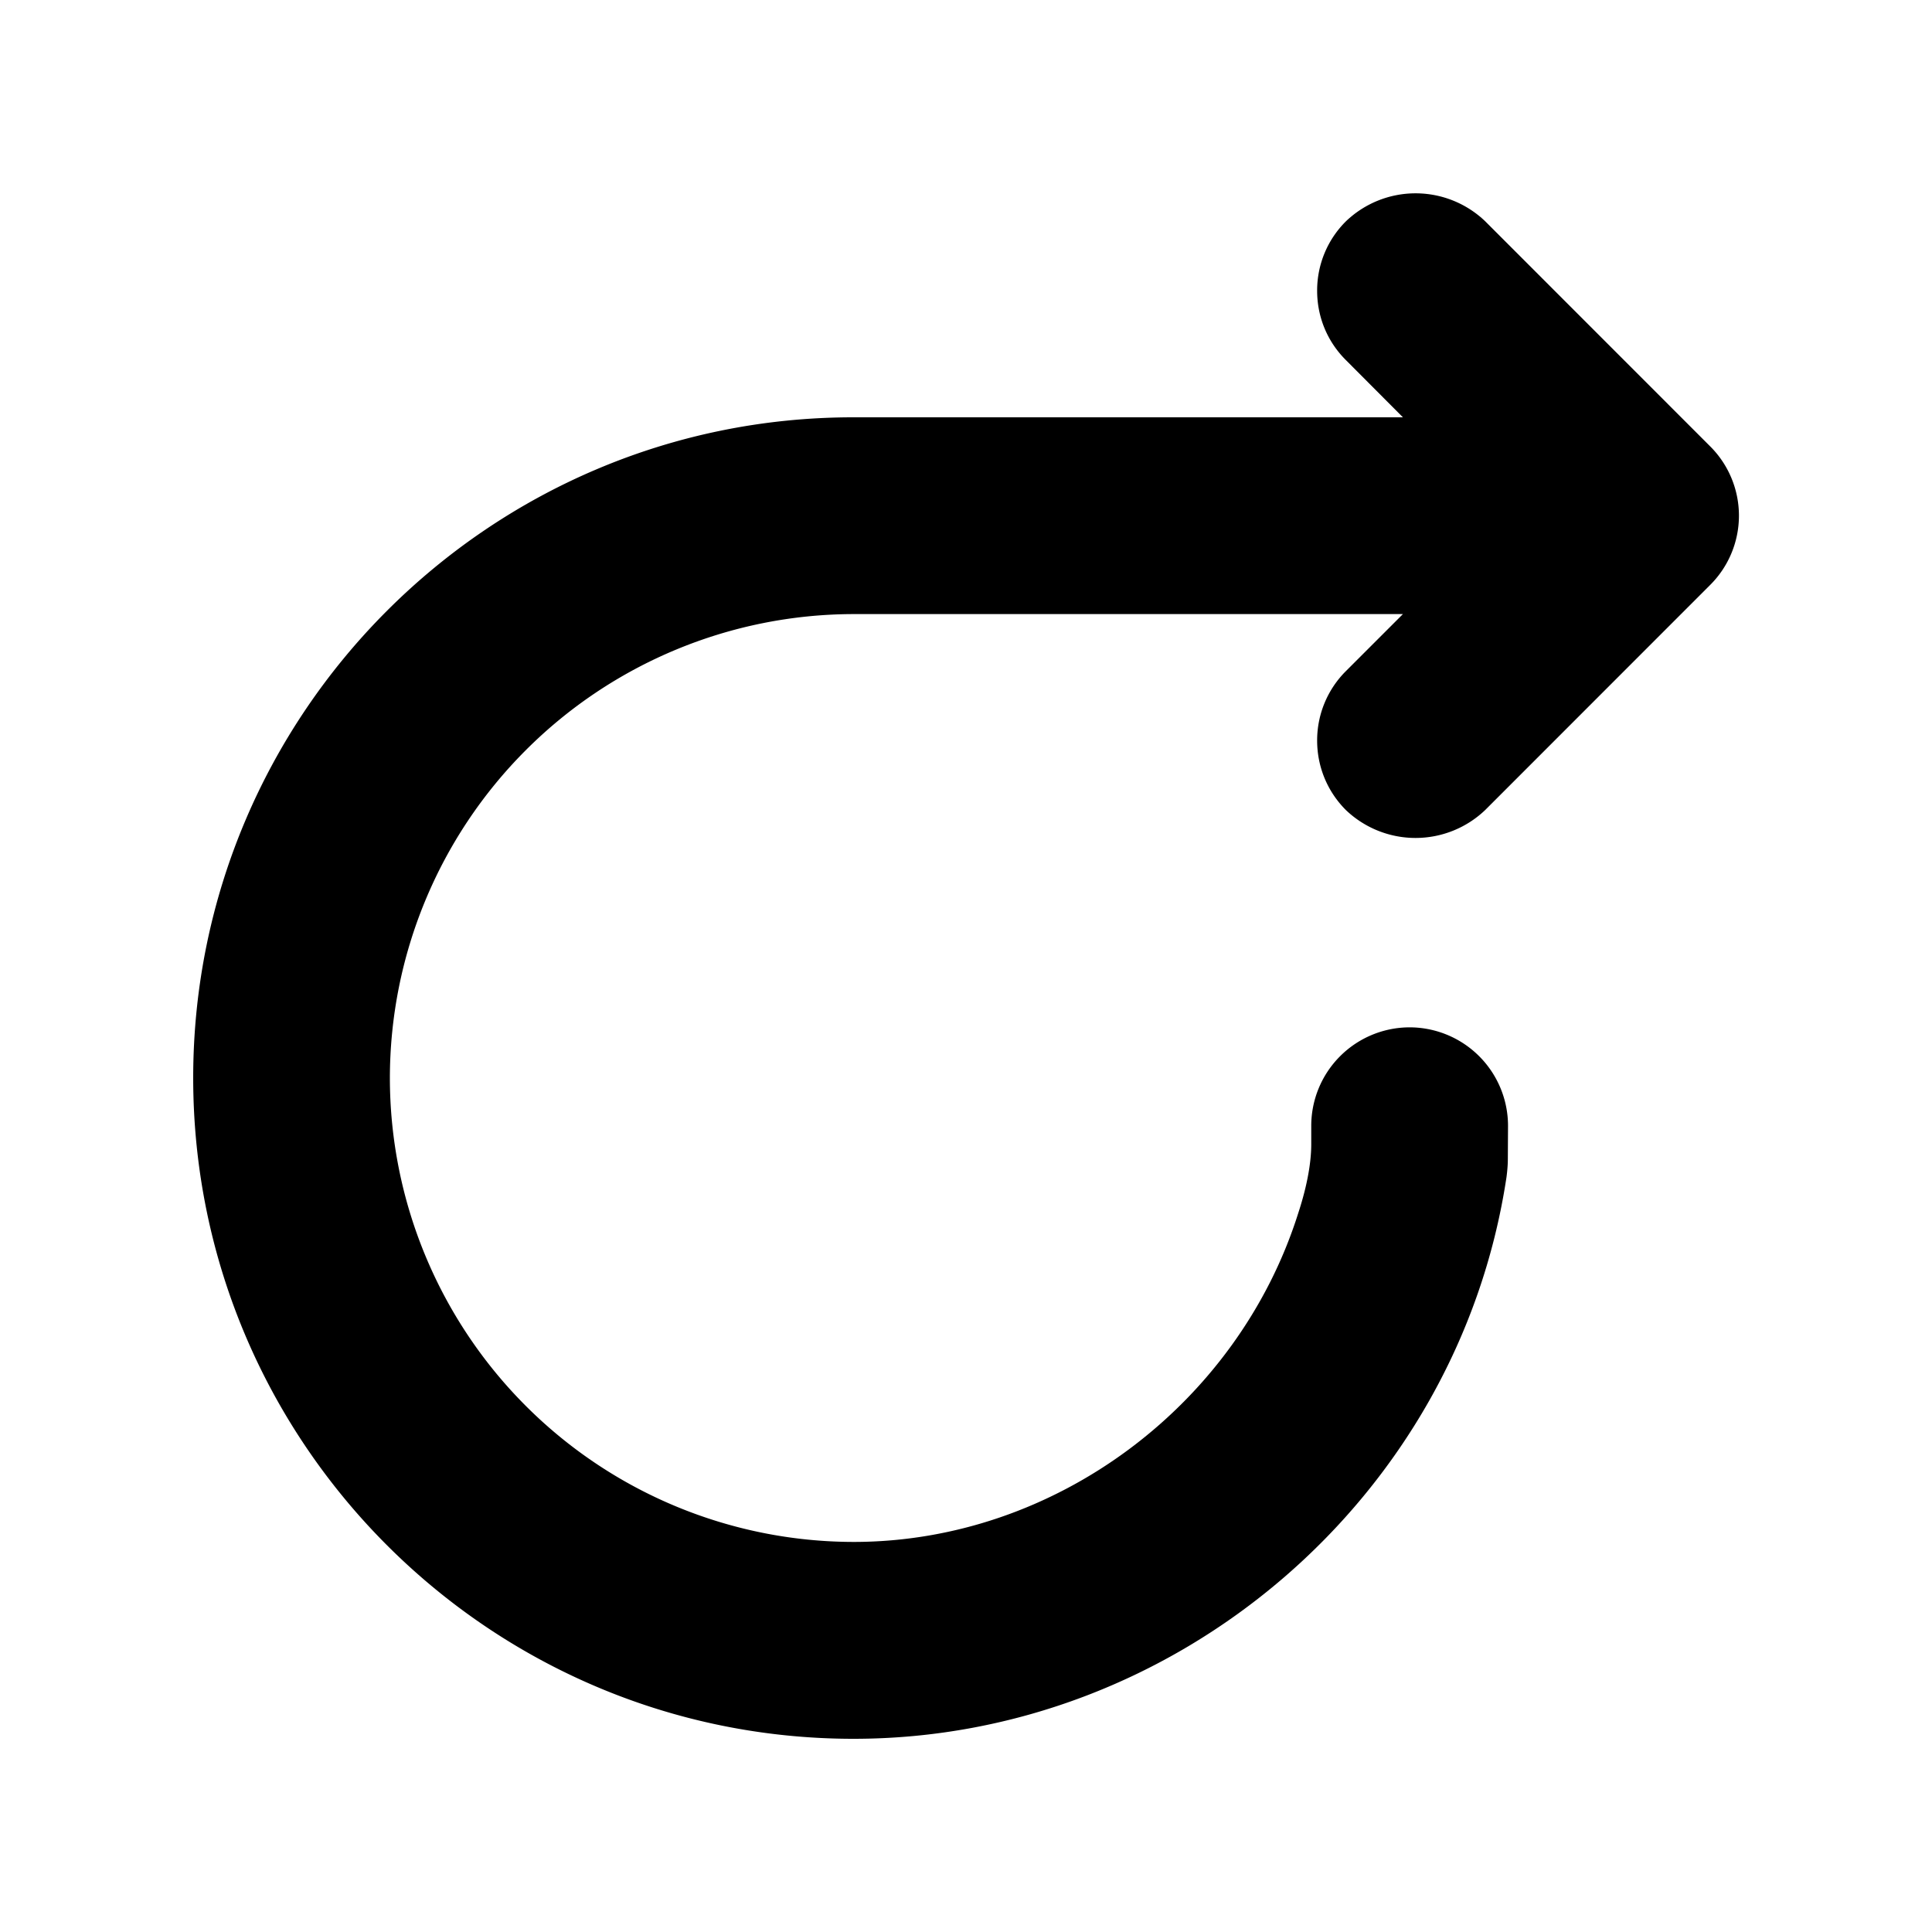 <svg viewBox="0 0 20 20" xmlns="http://www.w3.org/2000/svg"><path d="M13.635 7.666c0 .272.106.528.298.72a1.044 1.044 0 0 0 1.441 0l2.326-2.327a1.013 1.013 0 0 0 0-1.442l-2.326-2.327a1.042 1.042 0 0 0-1.44 0 1.008 1.008 0 0 0-.299.72c0 .272.106.528.3.72l.588.59h-5.687c-3.77-.002-6.836 3.068-6.836 6.838 0 3.775 3.066 6.842 6.836 6.842 3.346 0 6.252-2.495 6.757-5.8.002-.009.016-.115.016-.194l.002-.352a1.02 1.02 0 0 0-1.018-1.019 1.02 1.02 0 0 0-1.019 1.019v.19c0 .318-.117.658-.139.728-.628 1.97-2.51 3.39-4.599 3.39a4.806 4.806 0 0 1-4.8-4.802 4.807 4.807 0 0 1 4.8-4.803h5.687l-.589.589a1.012 1.012 0 0 0-.299.72z"/></svg>